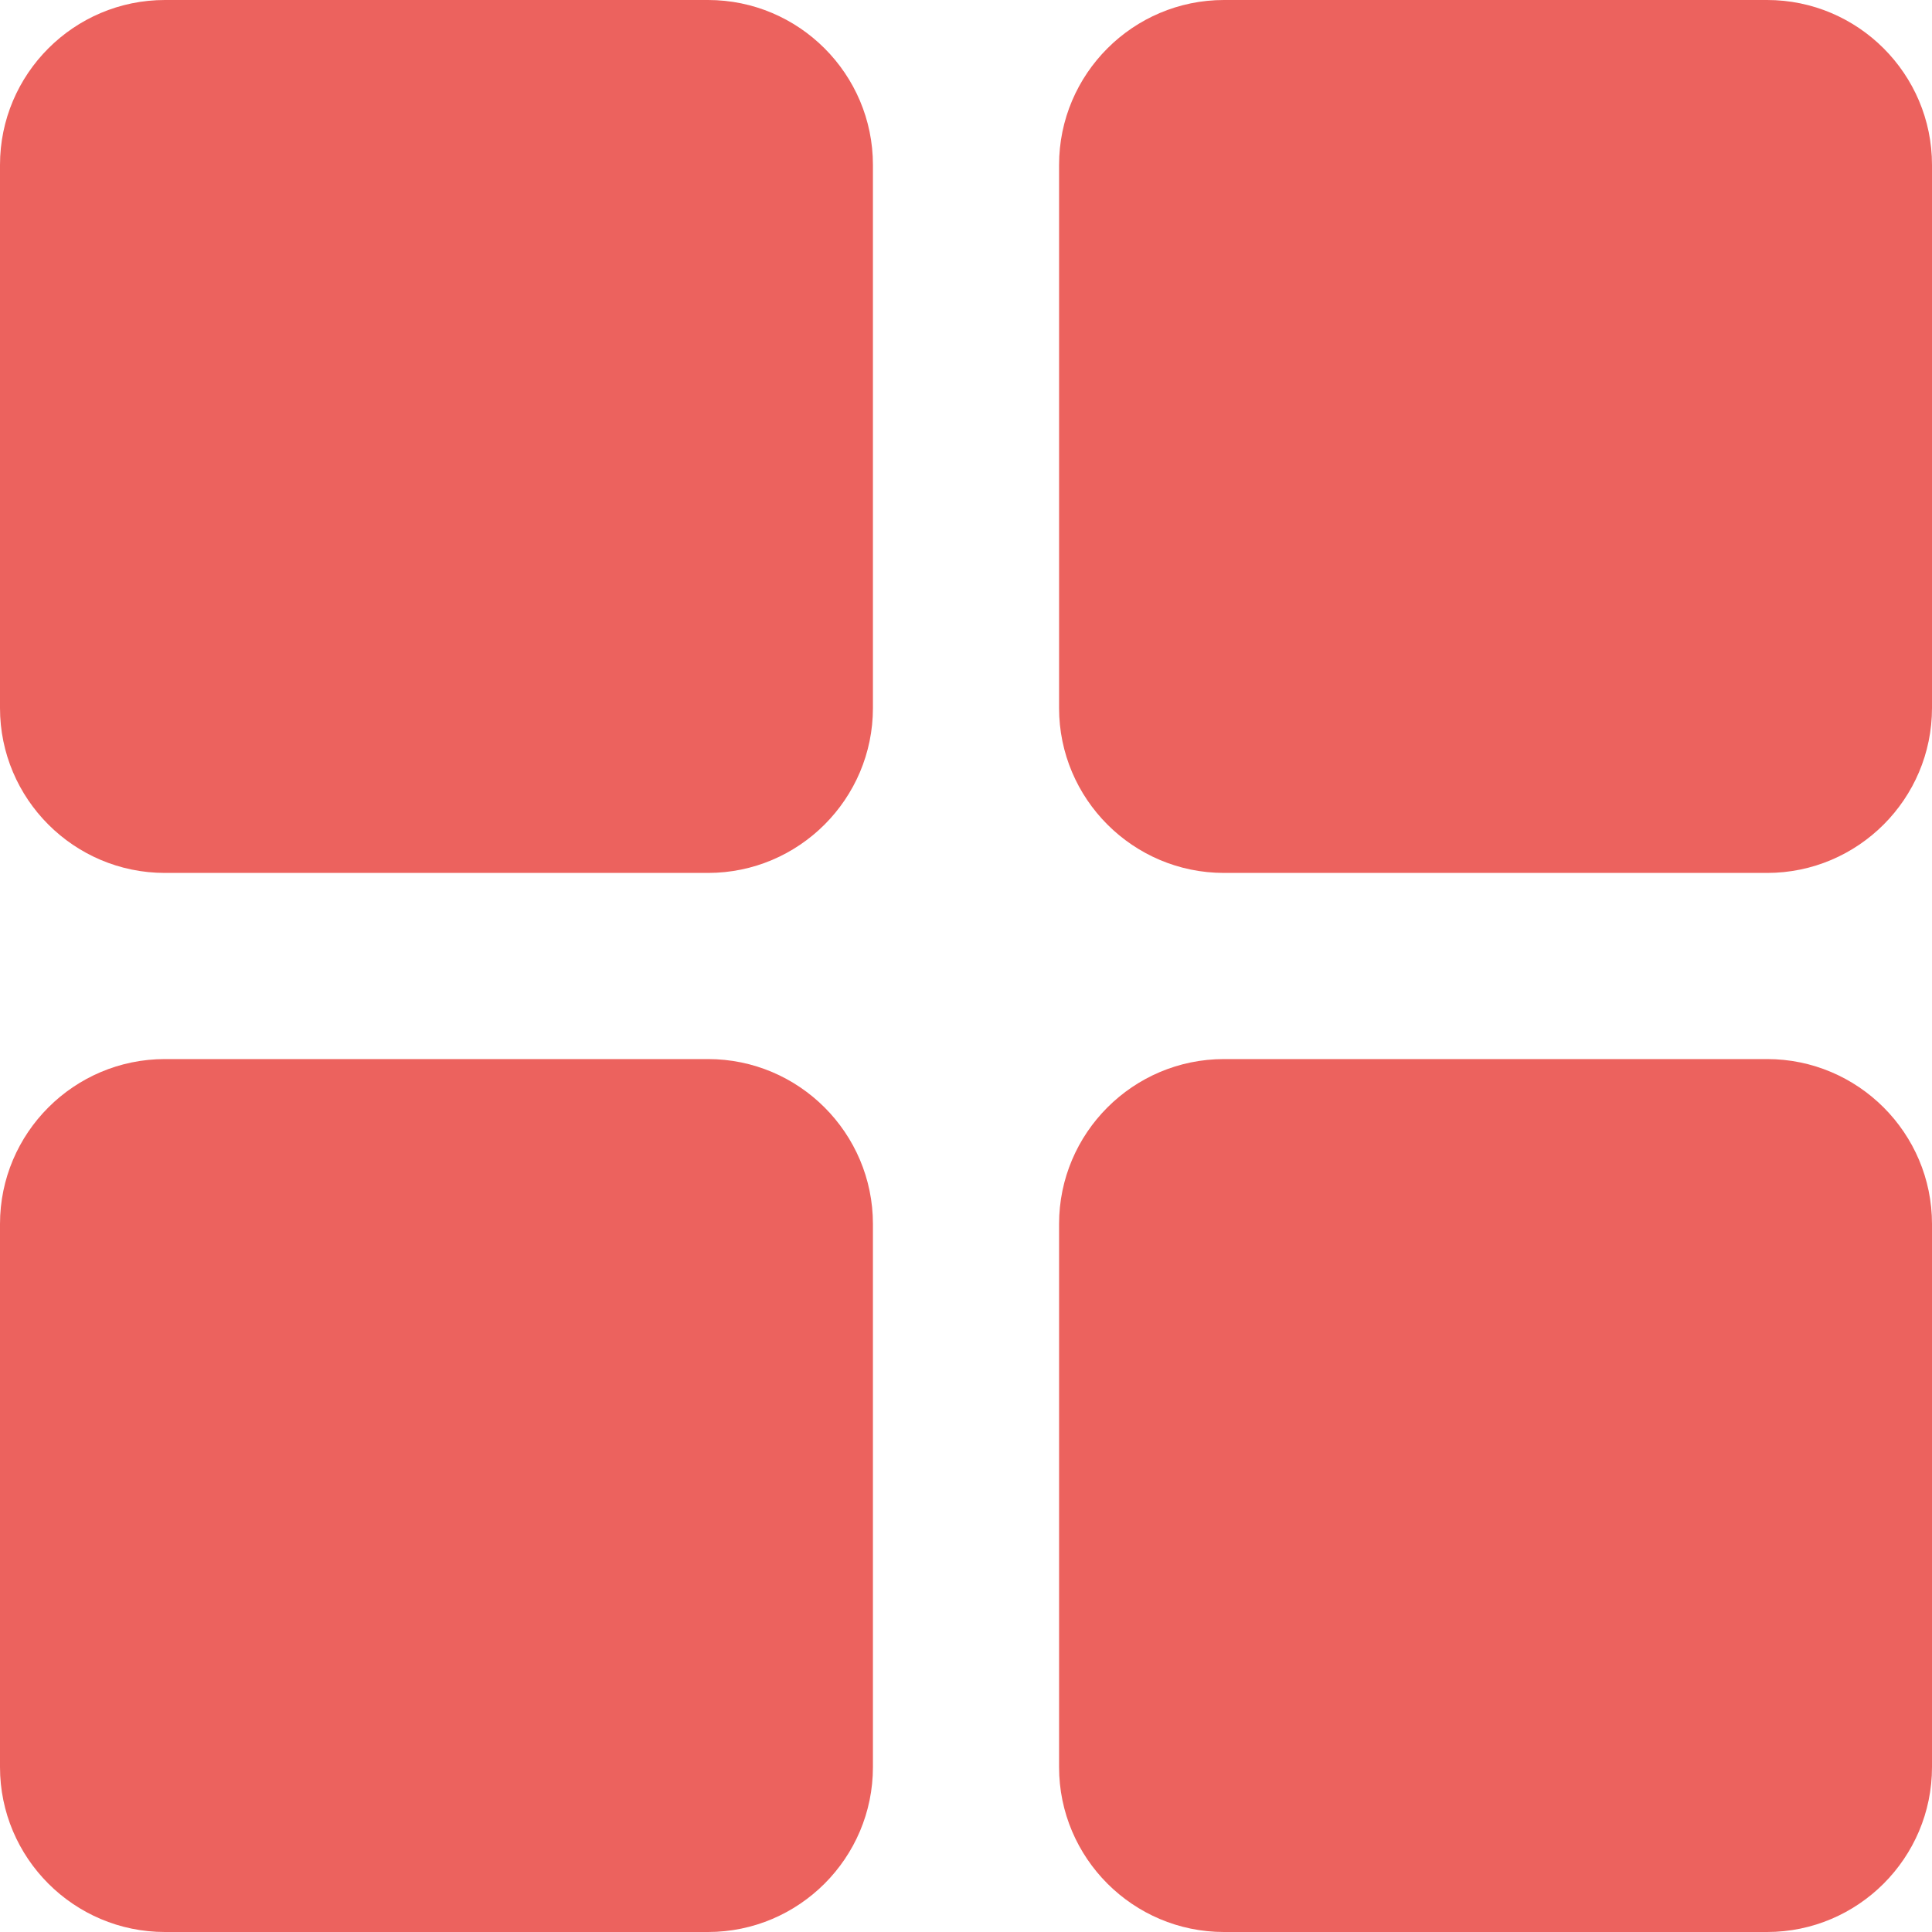 <svg xmlns="http://www.w3.org/2000/svg" version="1.1" xmlns:xlink="http://www.w3.org/1999/xlink" width="512" height="512" x="0" y="0" viewBox="0 0 512 512" style="enable-background:new 0 0 512 512" xml:space="preserve"><g><path d="M187.628 0H43.707C19.607 0 0 19.607 0 43.707v143.921c0 24.1 19.607 43.707 43.707 43.707h143.921c24.1 0 43.707-19.607 43.707-43.707V43.707c0-24.1-19.607-43.707-43.707-43.707zM468.293 0H324.372c-24.1 0-43.707 19.607-43.707 43.707v143.921c0 24.1 19.607 43.707 43.707 43.707h143.921c24.1 0 43.707-19.607 43.707-43.707V43.707C512 19.607 492.393 0 468.293 0zM187.628 280.665H43.707C19.607 280.665 0 300.272 0 324.372v143.921C0 492.393 19.607 512 43.707 512h143.921c24.1 0 43.707-19.607 43.707-43.707V324.372c0-24.1-19.607-43.707-43.707-43.707zM468.293 280.665H324.372c-24.1 0-43.707 19.607-43.707 43.707v143.921c0 24.1 19.607 43.707 43.707 43.707h143.921c24.1 0 43.707-19.607 43.707-43.707V324.372c0-24.1-19.607-43.707-43.707-43.707z" fill="#ec625e" opacity="1" data-original="#000000"></path></g></svg>